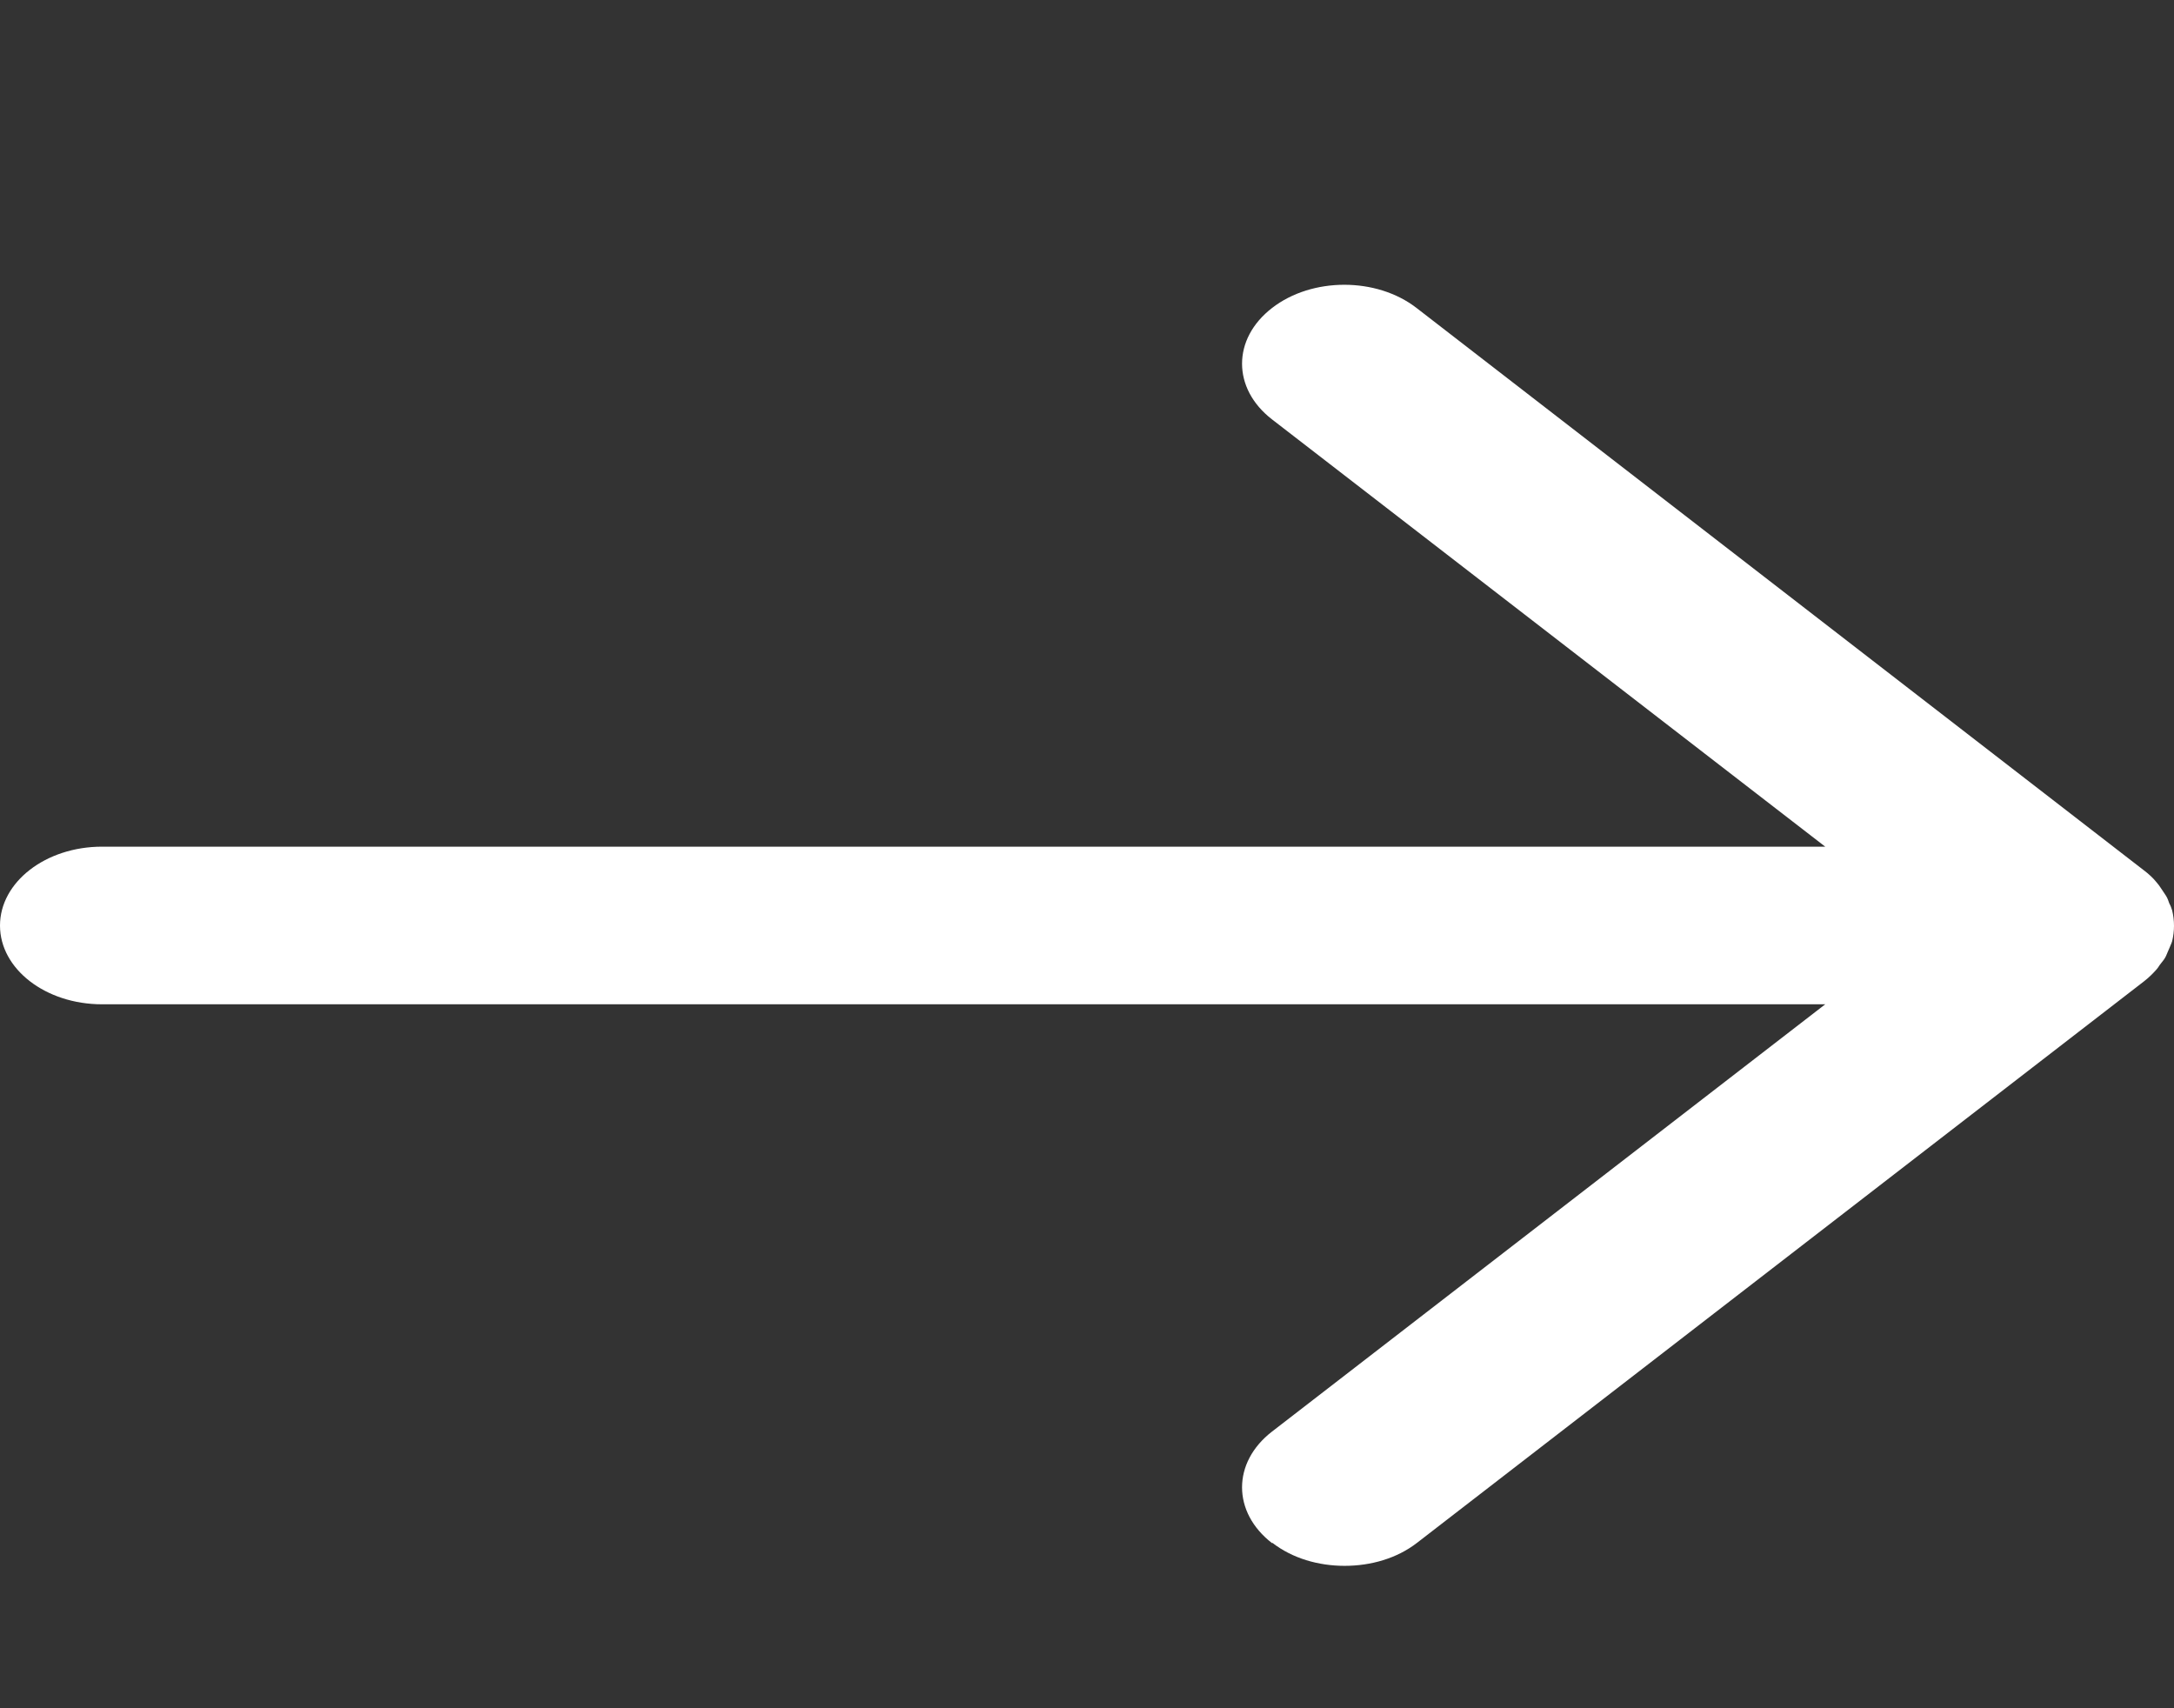 <svg width="14" height="11" viewBox="0 0 14 11" fill="none" xmlns="http://www.w3.org/2000/svg">
<rect x="0" y="0" width="14" height="11" fill="#333333" stroke="none"/>
<g id="Arrows">
<path id="Arrow V2" d="M8.194 9.935C8.323 10.035 8.491 10.083 8.659 10.083C8.828 10.083 8.996 10.035 9.125 9.935L13.807 6.319C13.838 6.295 13.865 6.268 13.888 6.242C13.899 6.23 13.904 6.218 13.915 6.205C13.928 6.189 13.941 6.173 13.949 6.155C13.957 6.138 13.962 6.122 13.97 6.106C13.975 6.092 13.983 6.078 13.988 6.061C14.004 5.996 14.004 5.927 13.988 5.862C13.983 5.846 13.978 5.832 13.97 5.818C13.964 5.801 13.959 5.785 13.949 5.769C13.938 5.751 13.925 5.734 13.915 5.718C13.907 5.706 13.899 5.694 13.888 5.682C13.865 5.653 13.836 5.627 13.807 5.605L9.122 1.983C8.865 1.784 8.449 1.784 8.192 1.983C7.934 2.182 7.934 2.502 8.192 2.701L11.754 5.452H0.657C0.294 5.452 0 5.68 0 5.96C0 6.24 0.294 6.467 0.657 6.467H11.754L8.192 9.218C7.934 9.417 7.934 9.738 8.192 9.937L8.194 9.935Z" fill="white"/>
</g>
</svg>
